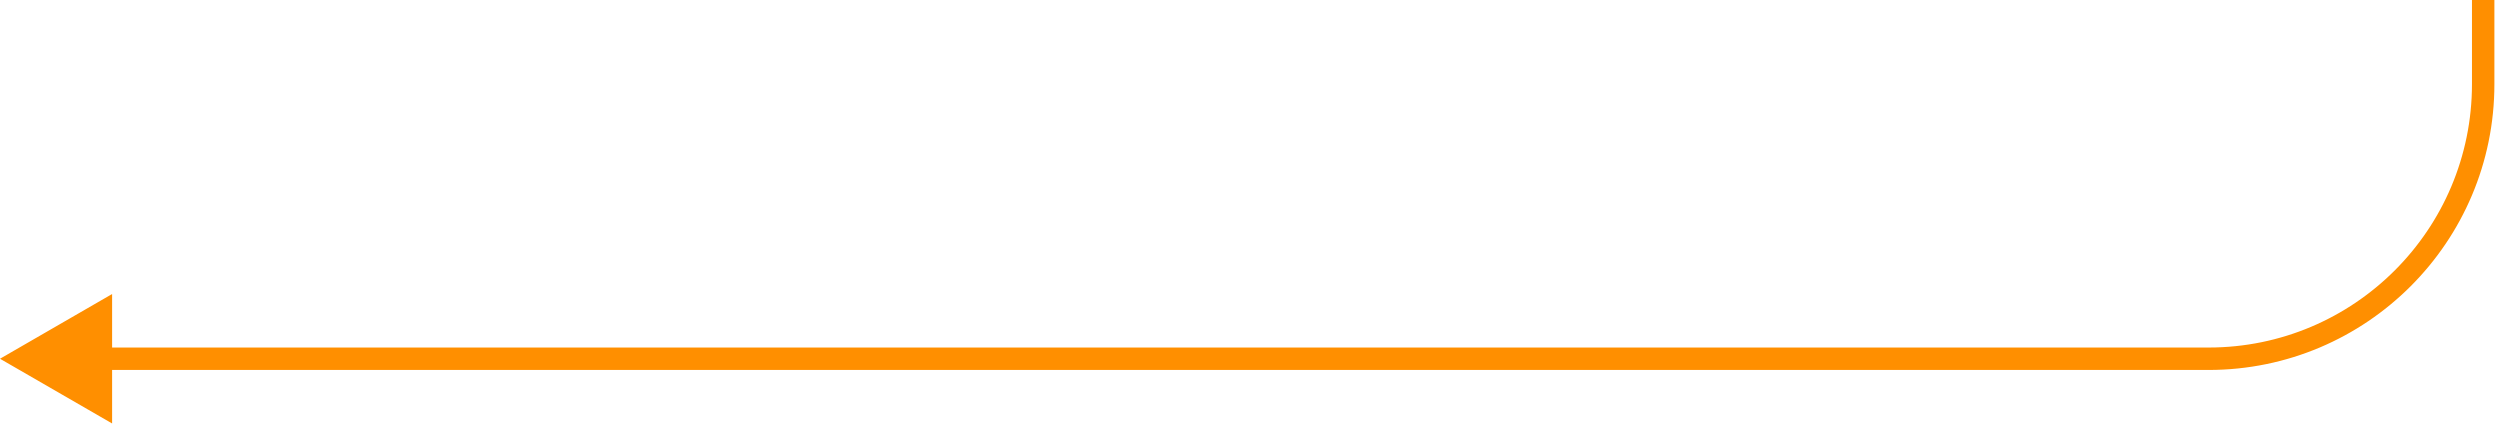 <?xml version="1.0" encoding="UTF-8"?> <svg xmlns="http://www.w3.org/2000/svg" width="223" height="38" viewBox="0 0 223 38" fill="none"><path d="M0 32L10 26.227V37.773L0 32ZM221.5 0H222.5V7.5H221.5H220.5V0H221.5ZM197 32V33H9V32V31H197V32ZM221.5 7.5H222.5C222.5 21.583 211.083 33 197 33V32V31C209.979 31 220.5 20.479 220.5 7.5H221.5Z" fill="#FF8F00"></path></svg> 